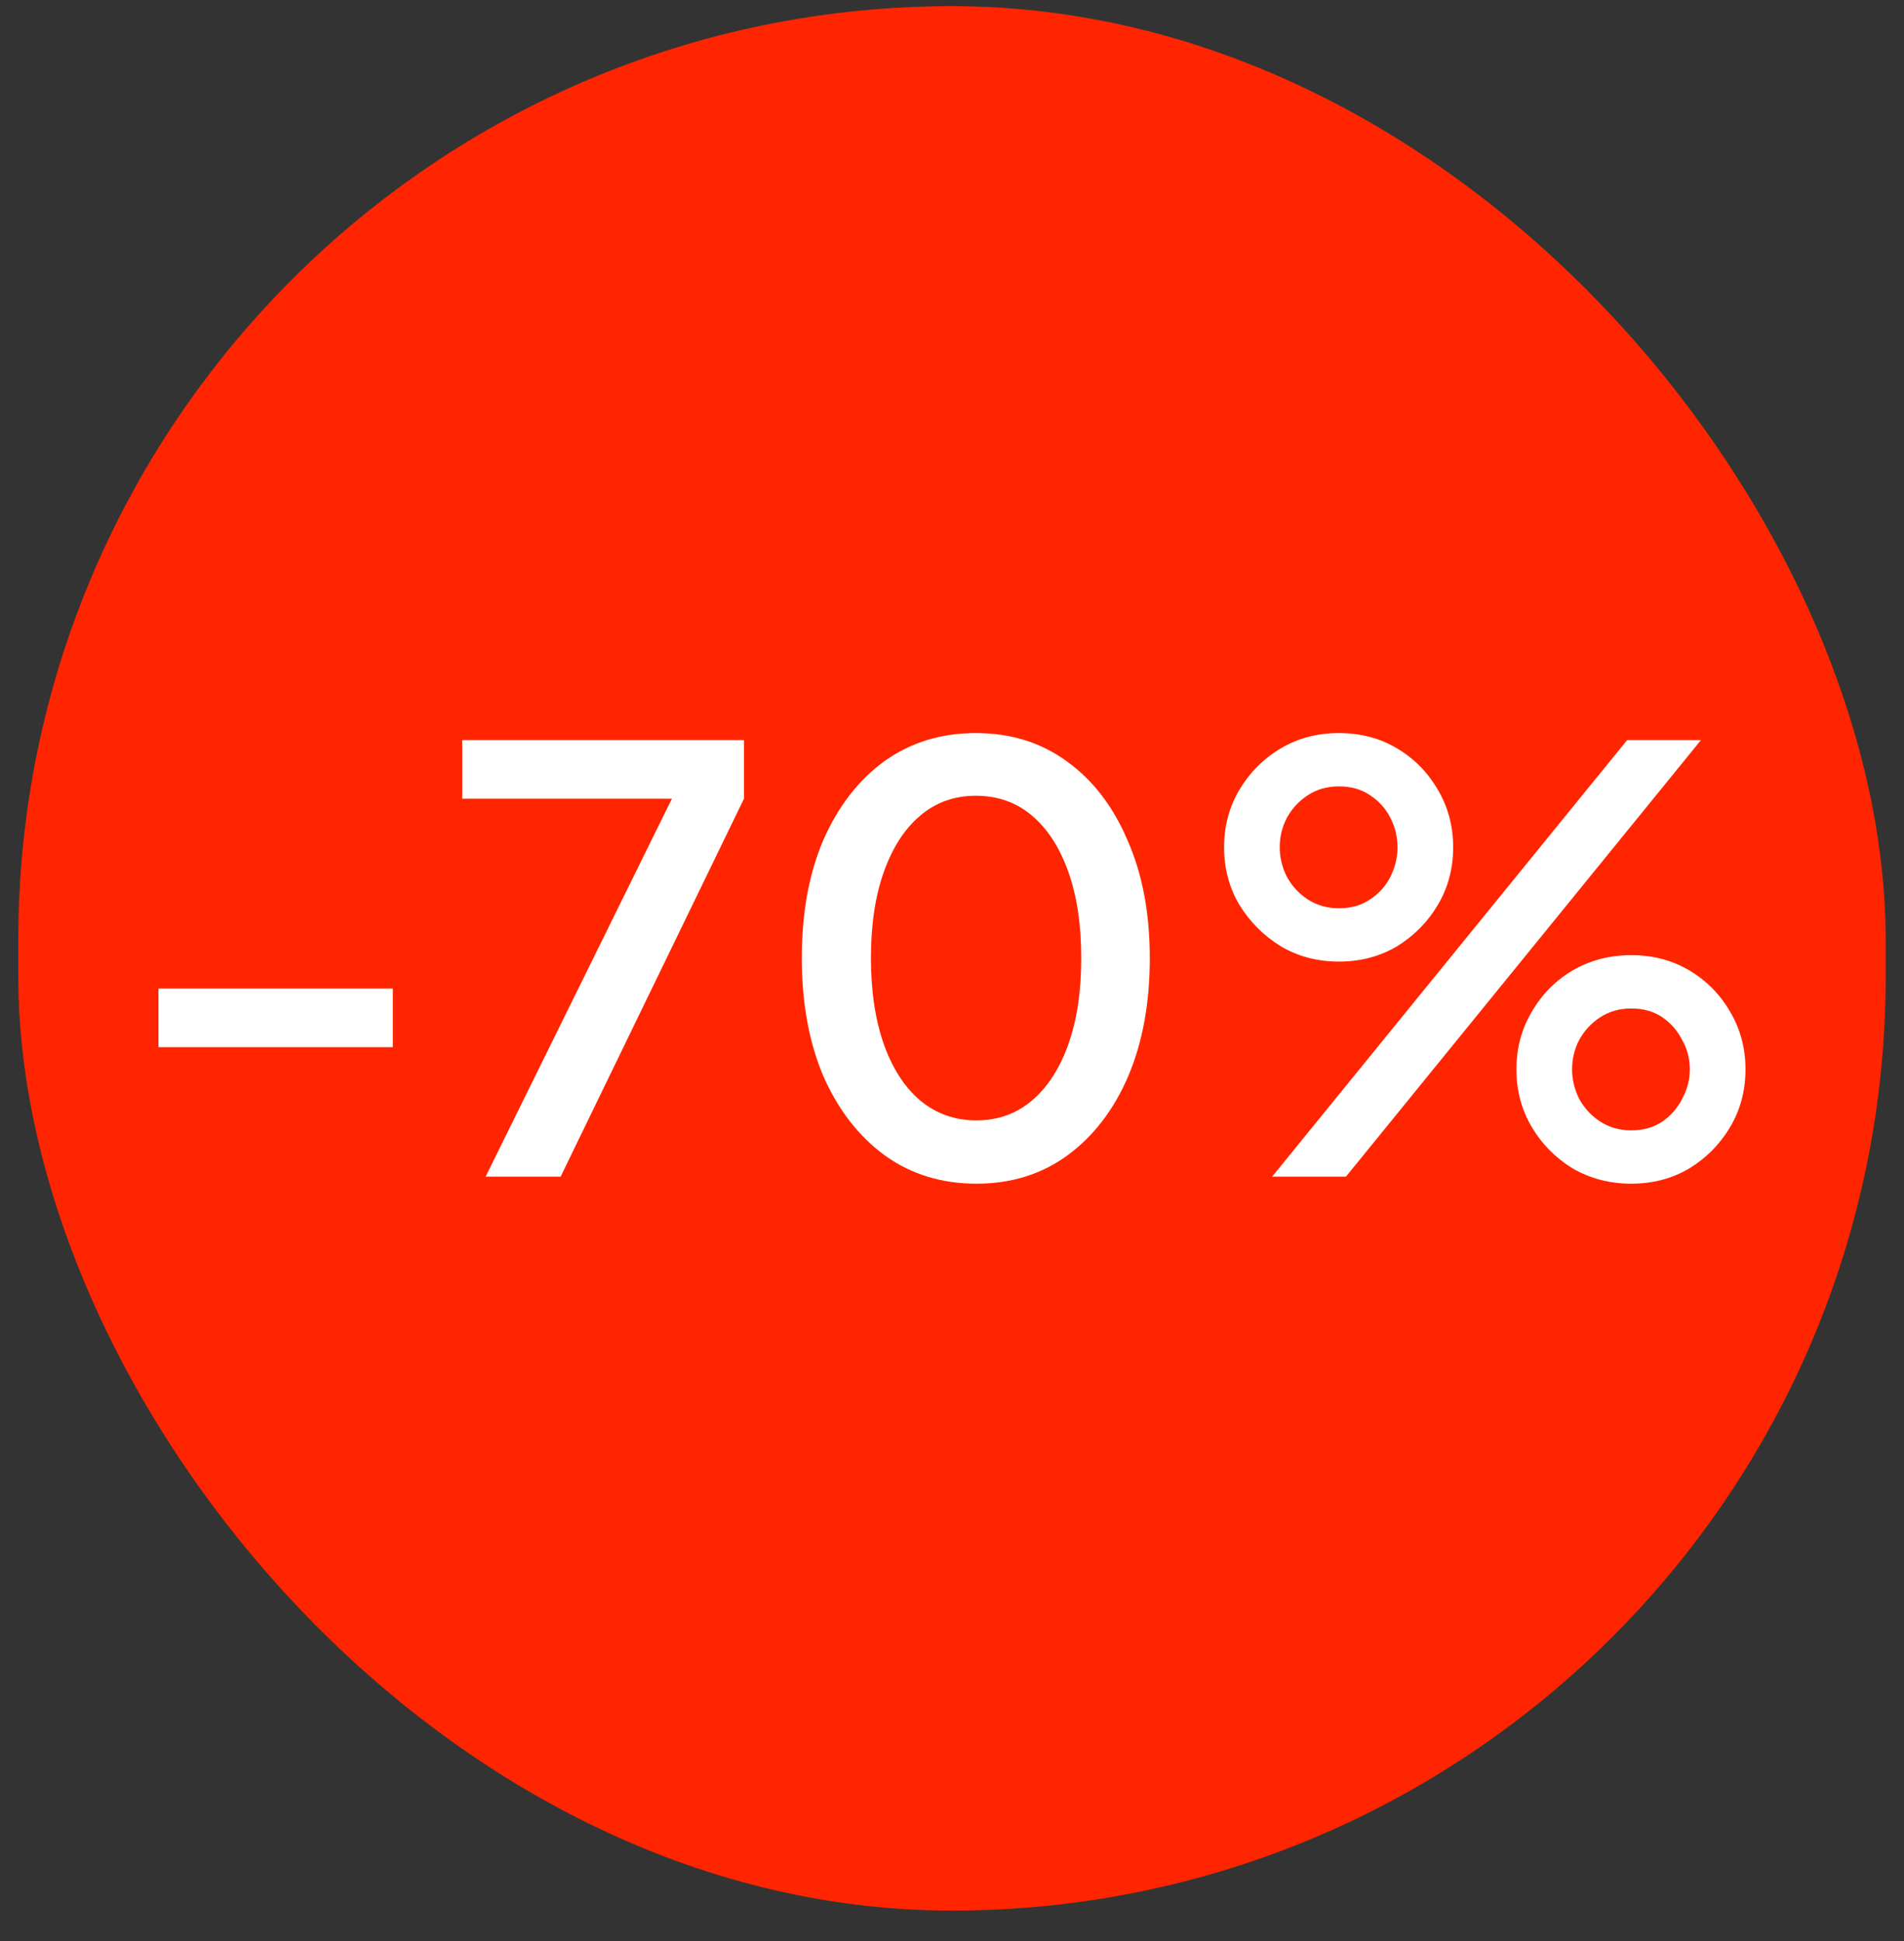 <svg xmlns="http://www.w3.org/2000/svg" width="52" height="53" viewBox="0 0 52 53" fill="none"><rect x="0" y="0" width="52" height="53" fill="#333333" stroke="none"/><rect x="0.5" y="0.168" width="51" height="52" rx="25.5" fill="#FF2500"></rect><path d="M4.328 28.592V26.992H10.728V28.592H4.328Z" fill="white"></path><path d="M13.263 32.128L18.351 21.808H12.623V20.208H20.319V21.808L15.311 32.128H13.263Z" fill="white"></path><path d="M26.666 32.32C25.717 32.32 24.885 32.064 24.17 31.552C23.455 31.029 22.895 30.309 22.49 29.392C22.095 28.464 21.898 27.387 21.898 26.16C21.898 24.922 22.095 23.845 22.49 22.928C22.895 22.011 23.45 21.296 24.154 20.784C24.869 20.272 25.701 20.016 26.65 20.016C27.599 20.016 28.426 20.272 29.13 20.784C29.845 21.296 30.399 22.016 30.794 22.944C31.199 23.861 31.402 24.933 31.402 26.16C31.402 27.387 31.205 28.464 30.81 29.392C30.415 30.309 29.861 31.029 29.146 31.552C28.442 32.064 27.615 32.32 26.666 32.32ZM26.666 30.592C27.253 30.592 27.759 30.41 28.186 30.048C28.613 29.685 28.943 29.173 29.178 28.512C29.413 27.851 29.53 27.067 29.53 26.16C29.53 25.253 29.413 24.469 29.178 23.808C28.943 23.146 28.613 22.634 28.186 22.272C27.759 21.909 27.247 21.728 26.65 21.728C26.063 21.728 25.557 21.909 25.13 22.272C24.703 22.634 24.373 23.146 24.138 23.808C23.903 24.469 23.786 25.253 23.786 26.16C23.786 27.056 23.903 27.84 24.138 28.512C24.373 29.173 24.703 29.685 25.13 30.048C25.567 30.41 26.079 30.592 26.666 30.592Z" fill="white"></path><path d="M34.743 32.128L44.439 20.208H46.455L36.759 32.128H34.743ZM36.567 26.256C35.98 26.256 35.453 26.117 34.983 25.84C34.514 25.552 34.135 25.173 33.847 24.704C33.57 24.235 33.431 23.712 33.431 23.136C33.431 22.56 33.57 22.037 33.847 21.568C34.135 21.088 34.514 20.709 34.983 20.432C35.453 20.154 35.98 20.016 36.567 20.016C37.154 20.016 37.682 20.154 38.151 20.432C38.62 20.709 38.994 21.088 39.271 21.568C39.548 22.037 39.687 22.56 39.687 23.136C39.687 23.712 39.548 24.235 39.271 24.704C38.994 25.173 38.62 25.552 38.151 25.84C37.682 26.117 37.154 26.256 36.567 26.256ZM36.567 24.8C36.898 24.8 37.181 24.72 37.415 24.56C37.66 24.4 37.847 24.192 37.975 23.936C38.103 23.68 38.167 23.413 38.167 23.136C38.167 22.848 38.103 22.581 37.975 22.336C37.847 22.08 37.66 21.872 37.415 21.712C37.181 21.552 36.898 21.472 36.567 21.472C36.247 21.472 35.965 21.552 35.719 21.712C35.474 21.872 35.282 22.08 35.143 22.336C35.015 22.581 34.951 22.848 34.951 23.136C34.951 23.413 35.015 23.68 35.143 23.936C35.282 24.192 35.474 24.4 35.719 24.56C35.965 24.72 36.247 24.8 36.567 24.8ZM44.551 32.32C43.965 32.32 43.431 32.181 42.951 31.904C42.482 31.616 42.108 31.237 41.831 30.768C41.554 30.299 41.415 29.776 41.415 29.2C41.415 28.624 41.554 28.101 41.831 27.632C42.108 27.152 42.482 26.773 42.951 26.496C43.431 26.218 43.965 26.08 44.551 26.08C45.138 26.08 45.666 26.218 46.135 26.496C46.605 26.773 46.978 27.152 47.255 27.632C47.532 28.101 47.671 28.624 47.671 29.2C47.671 29.776 47.532 30.299 47.255 30.768C46.978 31.237 46.605 31.616 46.135 31.904C45.666 32.181 45.138 32.32 44.551 32.32ZM44.551 30.864C44.882 30.864 45.164 30.784 45.399 30.624C45.634 30.464 45.815 30.256 45.943 30C46.082 29.744 46.151 29.477 46.151 29.2C46.151 28.912 46.082 28.645 45.943 28.4C45.815 28.144 45.634 27.936 45.399 27.776C45.164 27.616 44.882 27.536 44.551 27.536C44.231 27.536 43.949 27.616 43.703 27.776C43.458 27.936 43.266 28.144 43.127 28.4C42.999 28.645 42.935 28.912 42.935 29.2C42.935 29.477 42.999 29.744 43.127 30C43.266 30.256 43.458 30.464 43.703 30.624C43.949 30.784 44.231 30.864 44.551 30.864Z" fill="white"></path></svg>